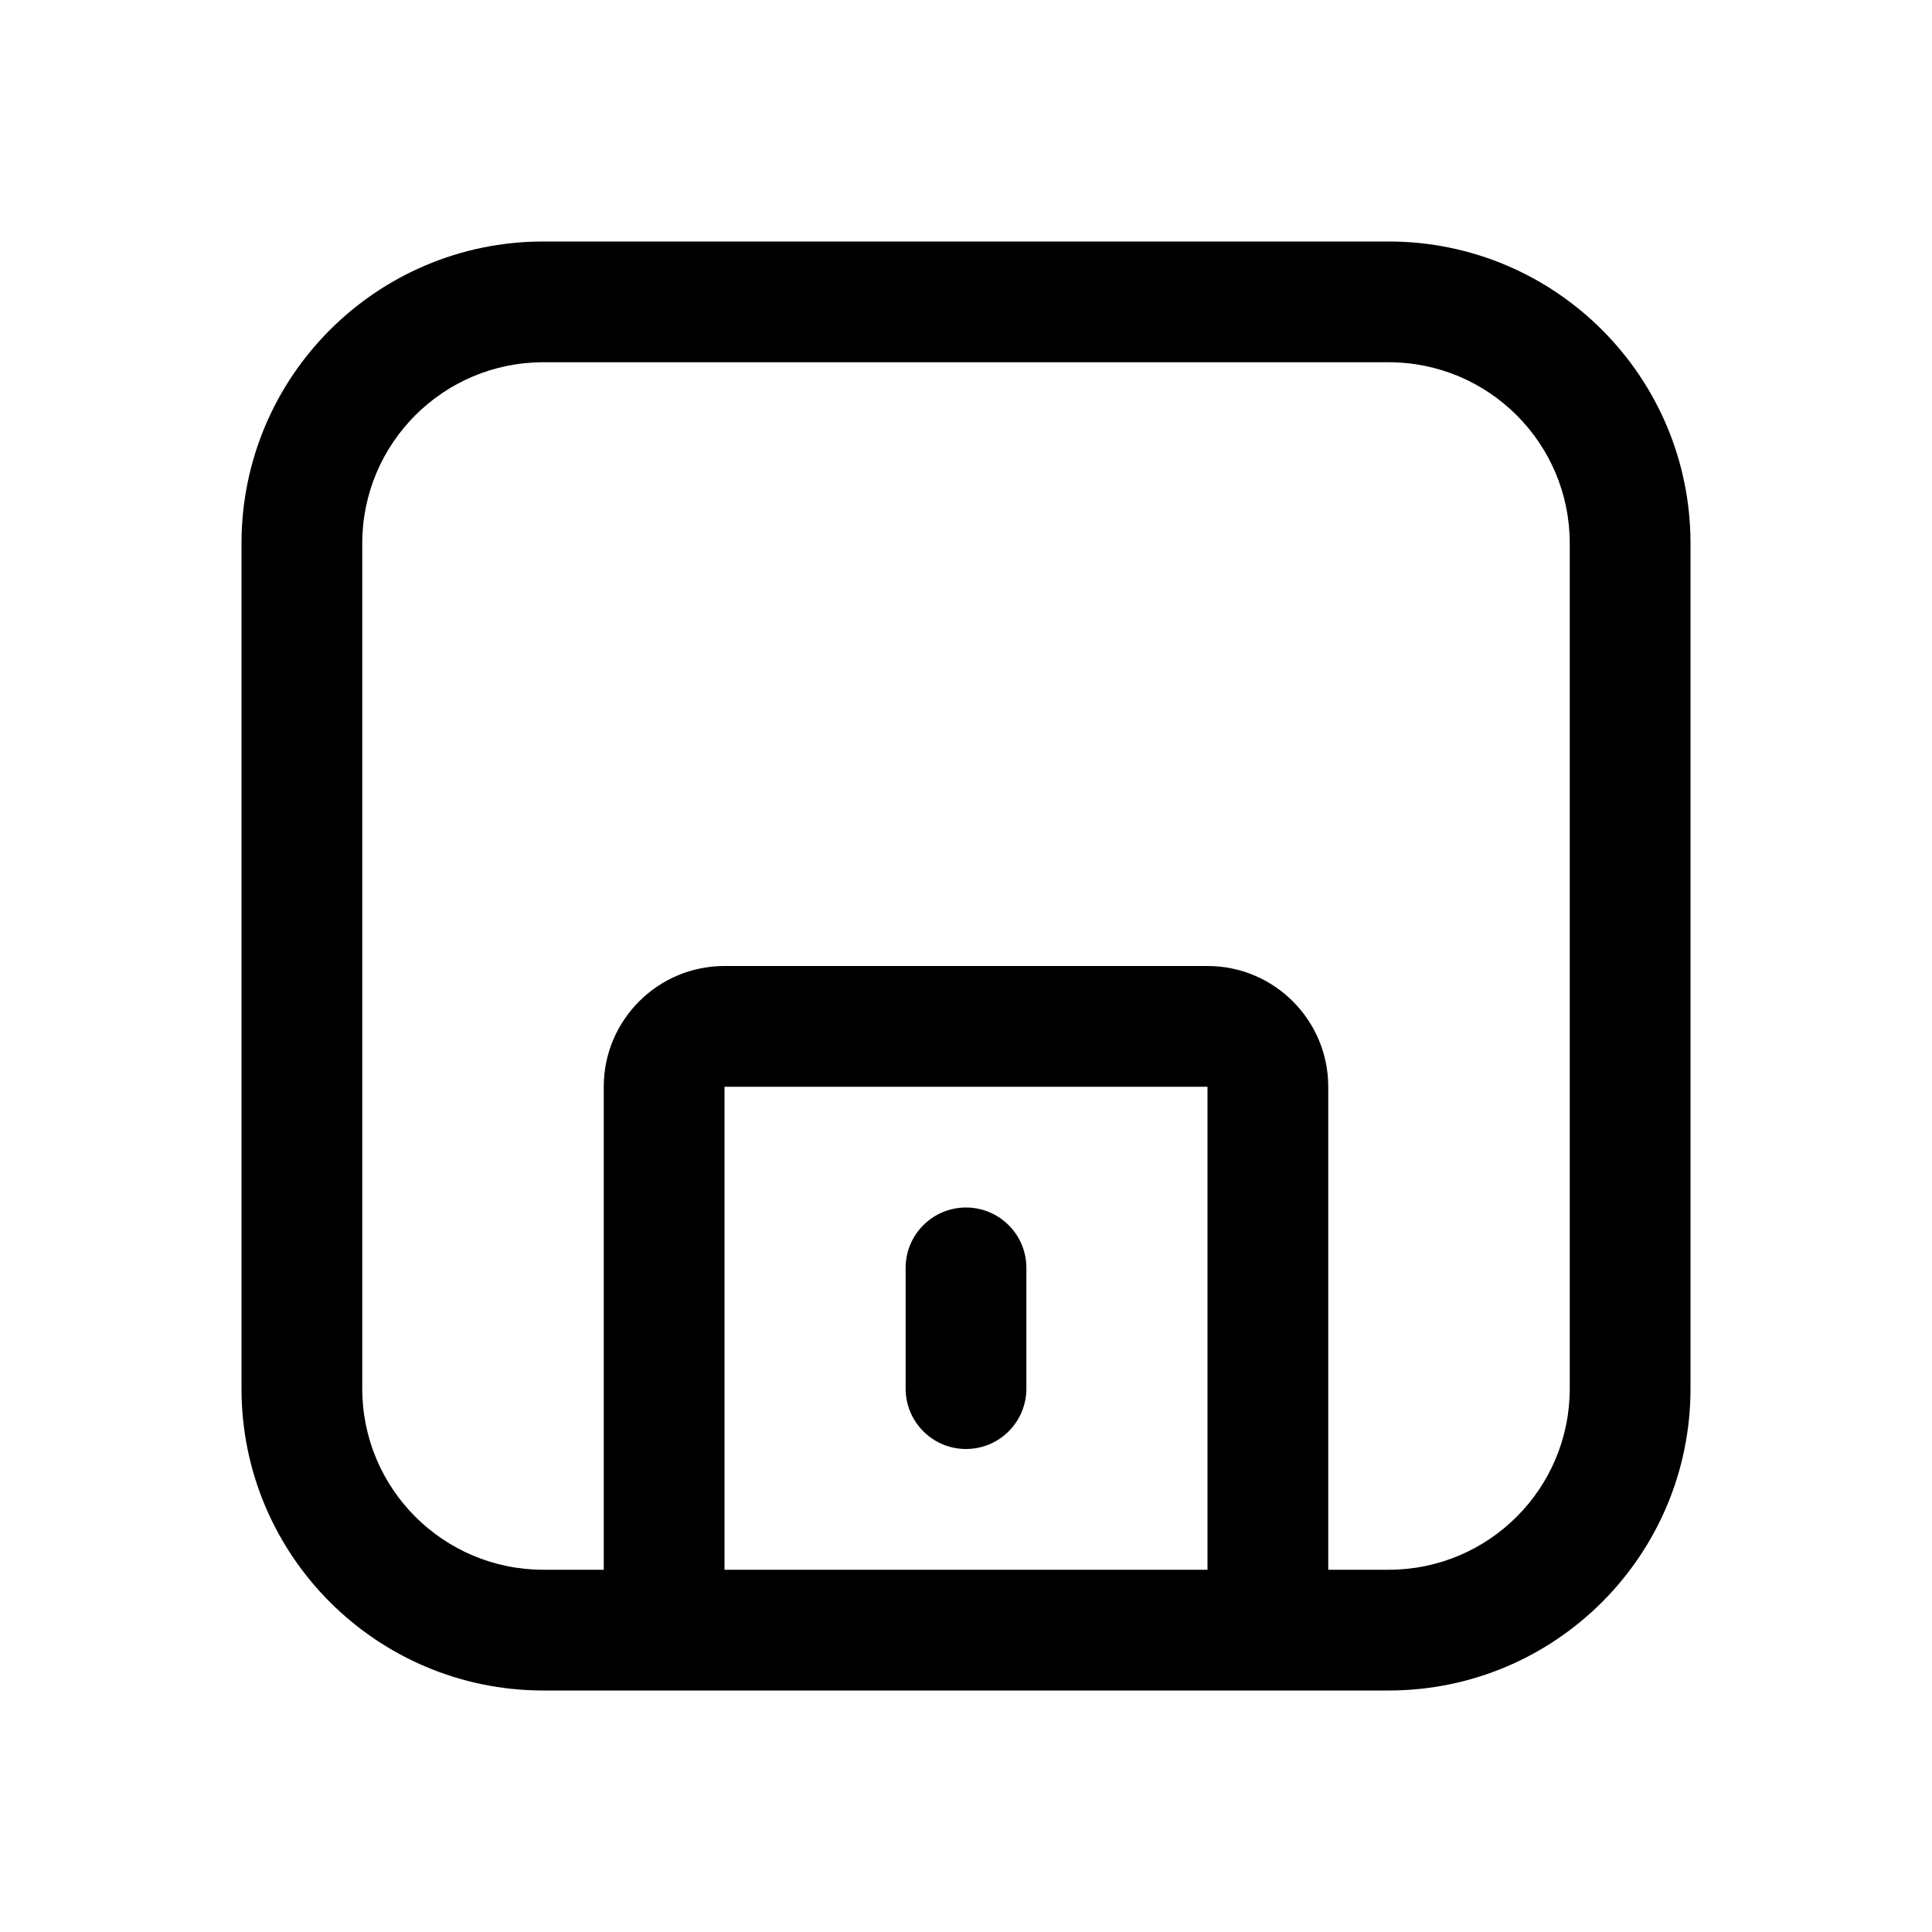 <svg width="24" height="24" viewBox="0 0 24 24" fill="none" xmlns="http://www.w3.org/2000/svg">
<path d="M12.75 15.75C12.75 15.336 12.414 15 12 15C11.586 15 11.25 15.336 11.25 15.75V17.25C11.25 17.664 11.586 18 12 18C12.414 18 12.75 17.664 12.75 17.25V15.75Z" fill="black"/>
<path fill-rule="evenodd" clip-rule="evenodd" d="M3 6.75C3 4.679 4.679 3 6.75 3H17.25C19.321 3 21 4.679 21 6.75V17.25C21 19.321 19.321 21 17.25 21H6.75C4.679 21 3 19.321 3 17.25V6.75ZM17.25 19.5H16.5V13.5C16.5 12.672 15.828 12 15 12H9C8.172 12 7.5 12.672 7.5 13.5V19.5H6.75C5.507 19.5 4.5 18.493 4.5 17.25V6.75C4.5 5.507 5.507 4.5 6.75 4.5H17.25C18.493 4.5 19.5 5.507 19.5 6.75V17.25C19.5 18.493 18.493 19.5 17.25 19.5ZM15 13.5V19.5H9V13.5H15Z" fill="black"/>
</svg>
